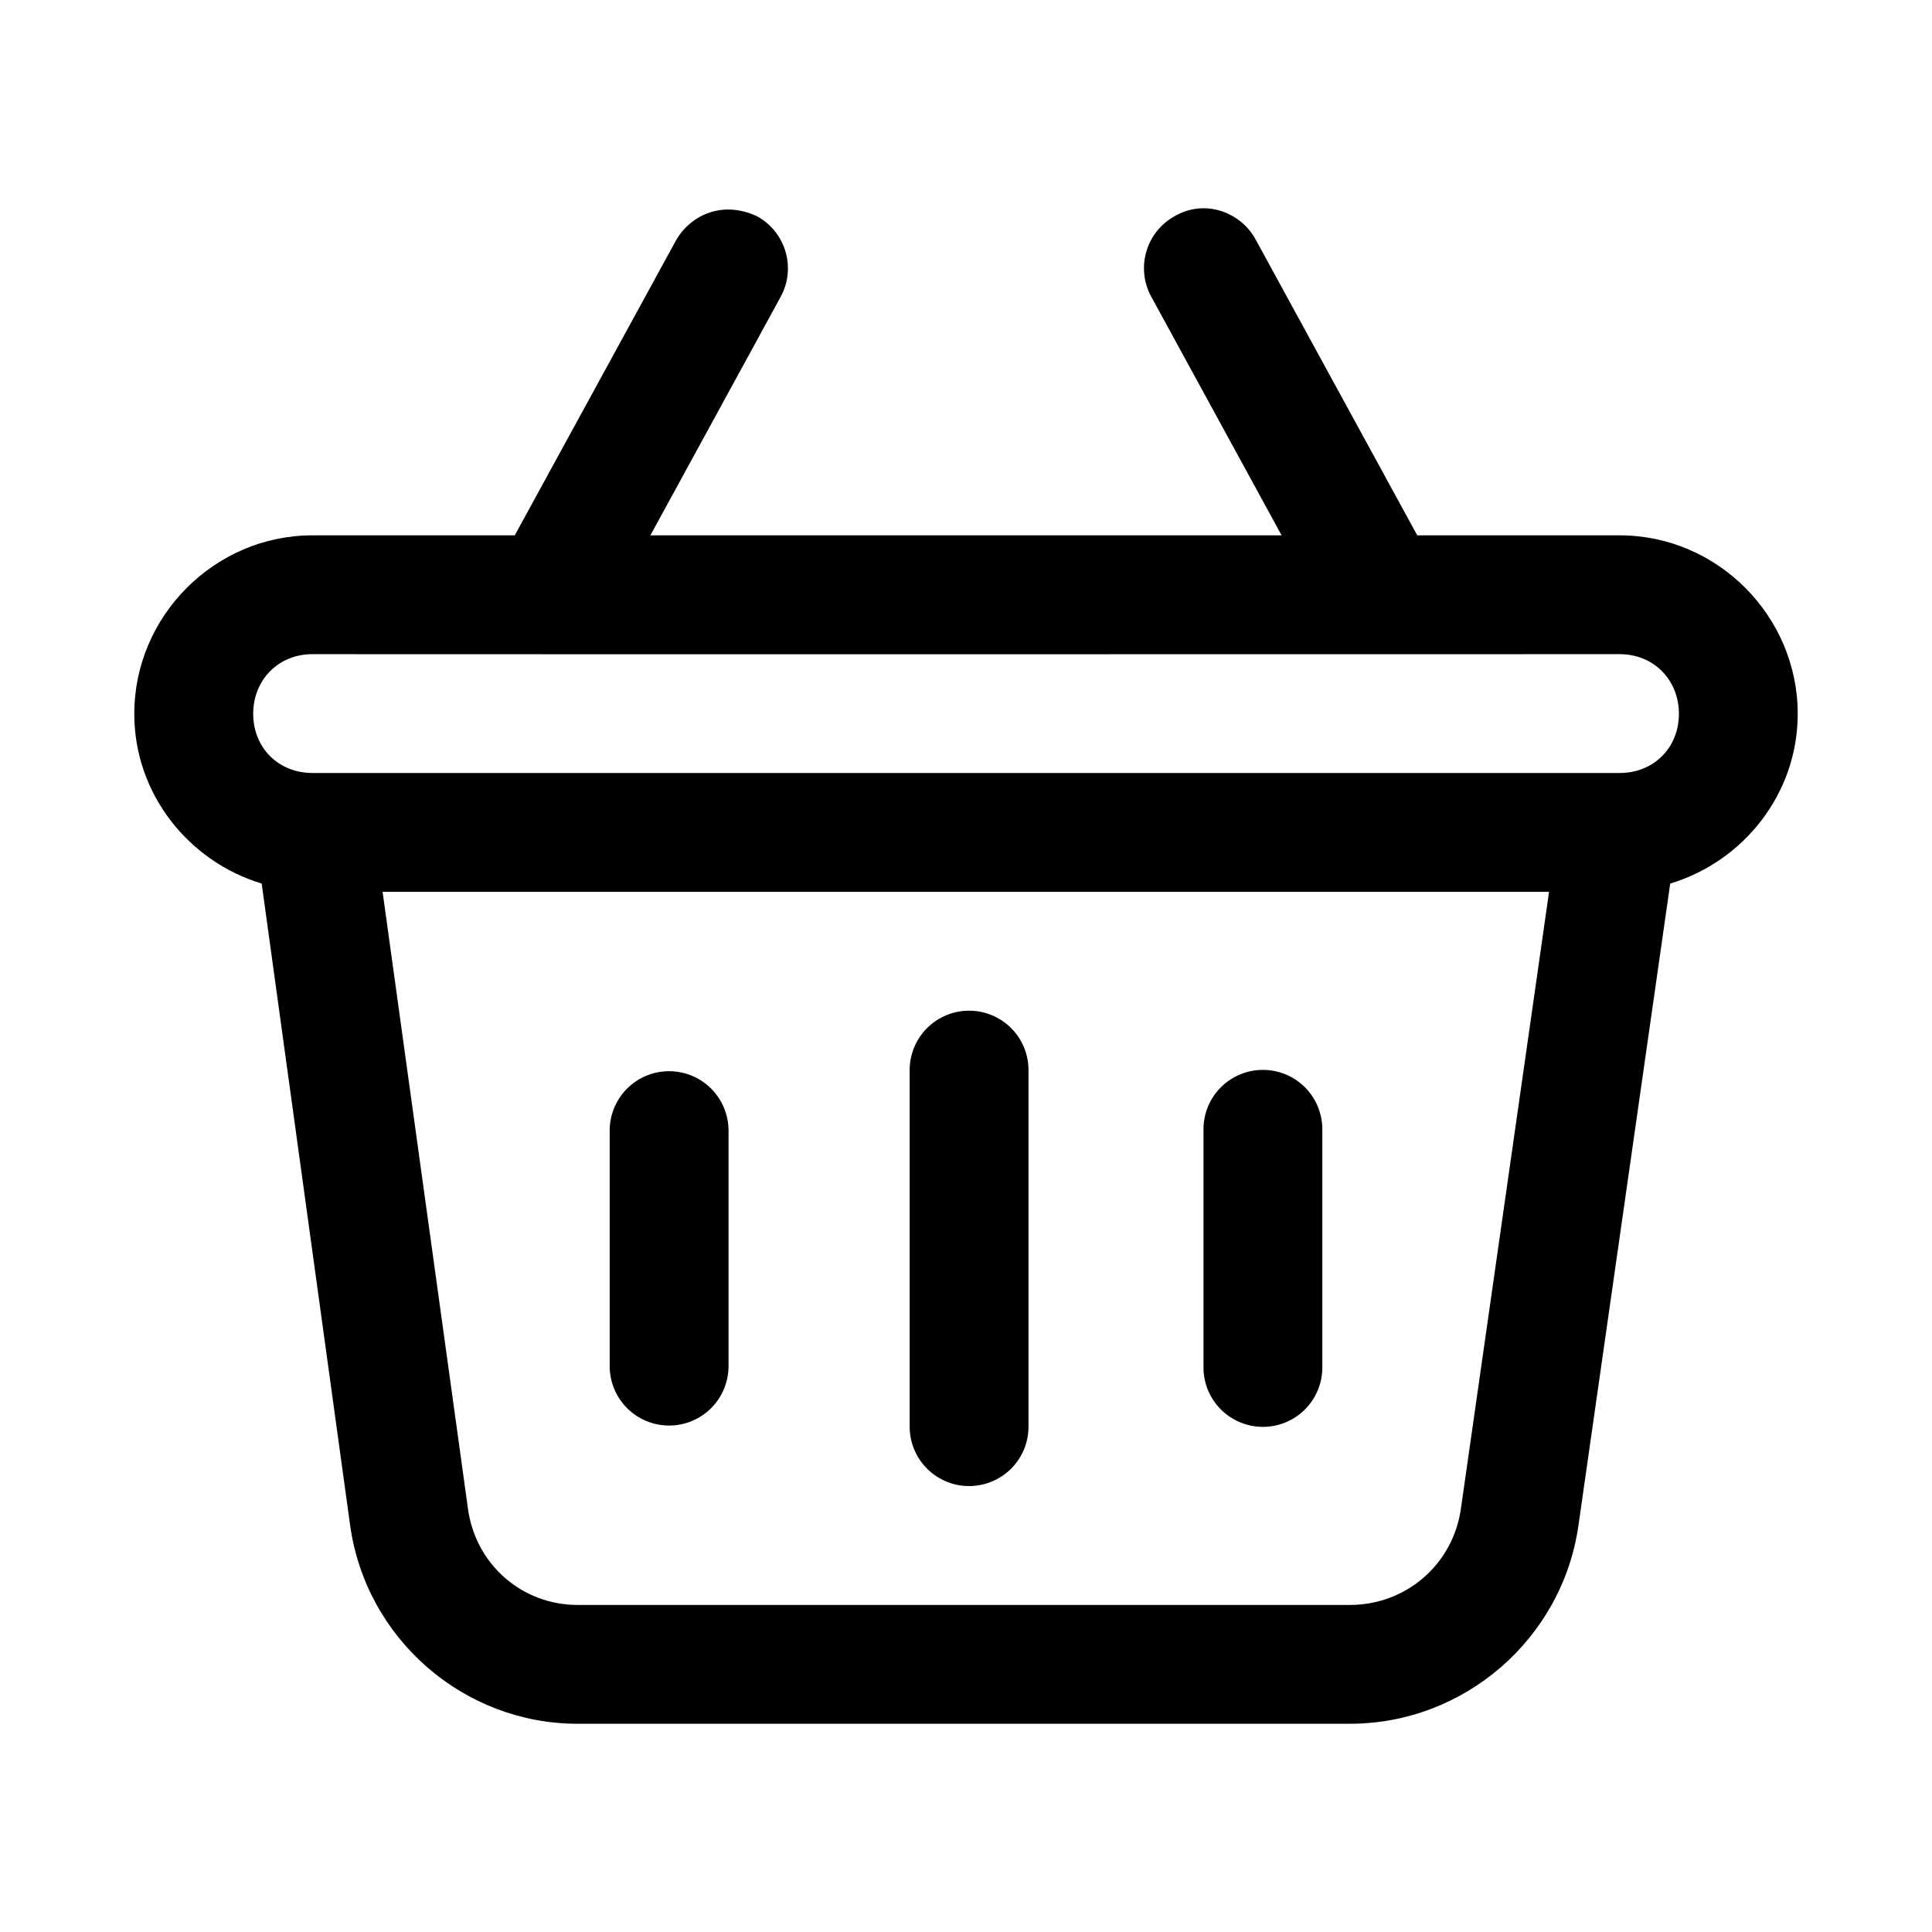 <?xml version="1.0" encoding="UTF-8"?>
<!-- Uploaded to: SVG Repo, www.svgrepo.com, Generator: SVG Repo Mixer Tools -->
<svg fill="#000000" width="800px" height="800px" version="1.1" viewBox="144 144 512 512" xmlns="http://www.w3.org/2000/svg">
 <g>
  <path d="m323.25 207.52-42.836 78.352h-53.629c-25.891 0-47.199 21.398-47.199 47.293 0 21.207 14.375 39.121 33.762 44.988l23.434 170.02c4.141 30.02 29.996 52.645 60.301 52.645l204.67-0.004c30.301 0 56.258-22.527 60.547-52.52l24.324-170.14c19.41-5.856 33.793-23.77 33.793-44.988 0-25.895-21.273-47.293-47.168-47.293h-53.66l-42.805-78.352c-3.856-7.191-13.34-10.926-21.402-6.273-7.656 4.168-10.465 13.762-6.273 21.402l34.531 63.223h-167.28l34.531-63.223c4.176-7.672 1.305-17.277-6.394-21.402-9.594-4.363-17.781 0.266-21.25 6.273zm-96.465 109.84c115.49 0.059 231.05 0 346.46 0 8.996 0 15.684 6.812 15.684 15.805 0 8.996-6.688 15.684-15.684 15.684h-346.46c-8.996 0-15.684-6.688-15.684-15.684s6.688-15.805 15.684-15.805zm18.605 62.977h309.13l-23.371 163.53c-2.106 14.715-14.531 25.461-29.398 25.461h-204.67c-14.812 0-27.035-10.785-29.059-25.461z"/>
  <path d="m321.26 427.88c-4.156 0.012-8.137 1.672-11.078 4.609-2.938 2.941-4.598 6.922-4.609 11.078v62.527c0.012 4.156 1.672 8.141 4.609 11.078 2.941 2.941 6.922 4.598 11.078 4.613 4.18 0.016 8.191-1.629 11.156-4.57 2.965-2.945 4.637-6.945 4.652-11.121v-62.527c-0.016-4.176-1.688-8.176-4.652-11.117-2.965-2.945-6.977-4.586-11.156-4.57z"/>
  <path d="m400.76 411.84c-4.176 0.016-8.176 1.691-11.121 4.656-2.941 2.961-4.586 6.977-4.57 11.152v94.371c-0.016 4.176 1.629 8.188 4.57 11.152 2.945 2.965 6.945 4.641 11.121 4.652 4.195 0.016 8.227-1.641 11.195-4.609s4.629-7 4.609-11.195v-94.371c0.02-4.195-1.641-8.227-4.609-11.195-2.969-2.965-7-4.625-11.195-4.609z"/>
  <path d="m478.74 427.53c-4.199-0.016-8.227 1.645-11.195 4.613-2.969 2.965-4.629 6.996-4.609 11.191v62.992c-0.02 4.199 1.641 8.227 4.609 11.195s6.996 4.629 11.195 4.613c4.176-0.016 8.176-1.688 11.121-4.652 2.941-2.965 4.586-6.977 4.57-11.156v-62.988c0.016-4.176-1.629-8.191-4.57-11.156-2.945-2.961-6.945-4.637-11.121-4.652z"/>
 </g>
</svg>